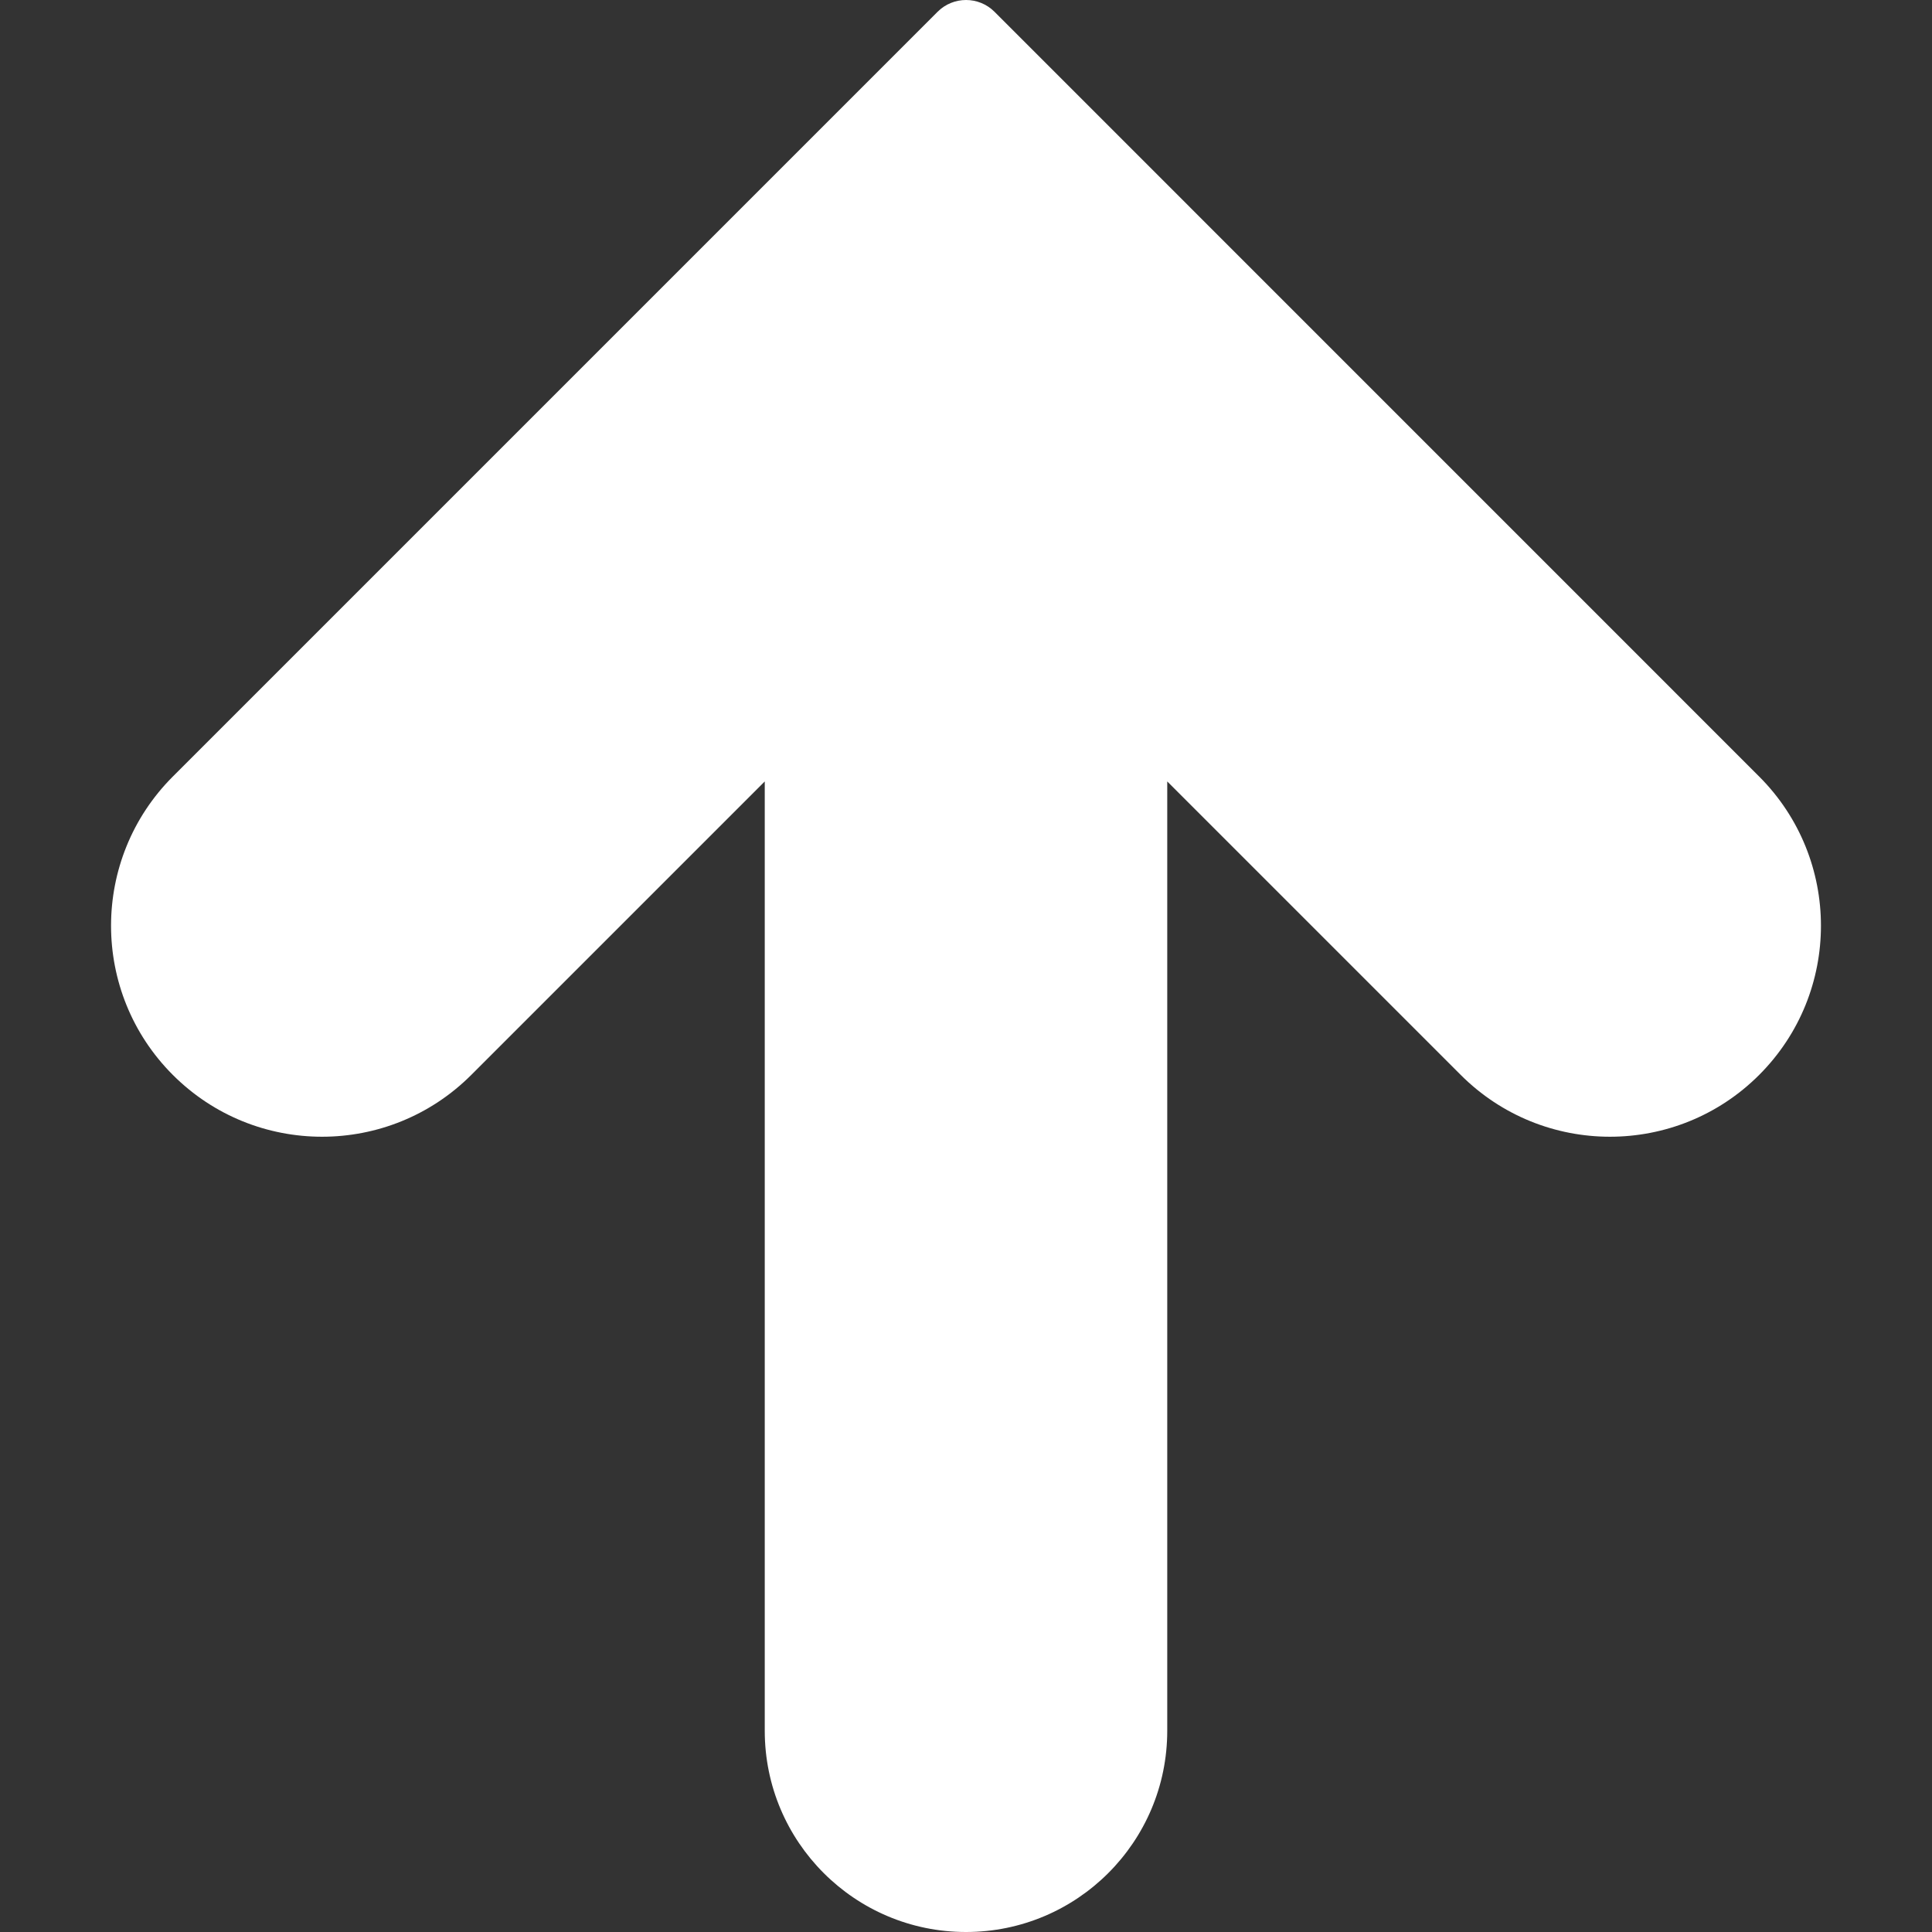 <?xml version="1.0"?>
<svg xmlns="http://www.w3.org/2000/svg" xmlns:xlink="http://www.w3.org/1999/xlink" version="1.1" id="Capa_1" x="0px" y="0px" viewBox="0 0 512.008 512.008" style="enable-background:new 0 0 512.008 512.008;" xml:space="preserve" width="512px" height="512px" class=""><rect x="0" y="0" width="512.008" height="512.008" fill="#333333" stroke="none"/><g><path d="M263.556,3.123c-4.165-4.164-10.917-4.164-15.083,0L45.807,205.79  c-21.838,21.838-21.838,57.245,0,79.083s57.245,21.838,79.083,0l77.781-77.781v251.584c0,29.455,23.878,53.333,53.333,53.333  c29.455,0,53.333-23.878,53.333-53.333V207.091l77.781,77.781c21.838,21.838,57.245,21.838,79.083,0s21.838-57.245,0-79.083  L263.556,3.123z" data-original="#455A64" class="active-path" data-old_color="#455A64" fill="#FFFFFF"/></g> </svg>
